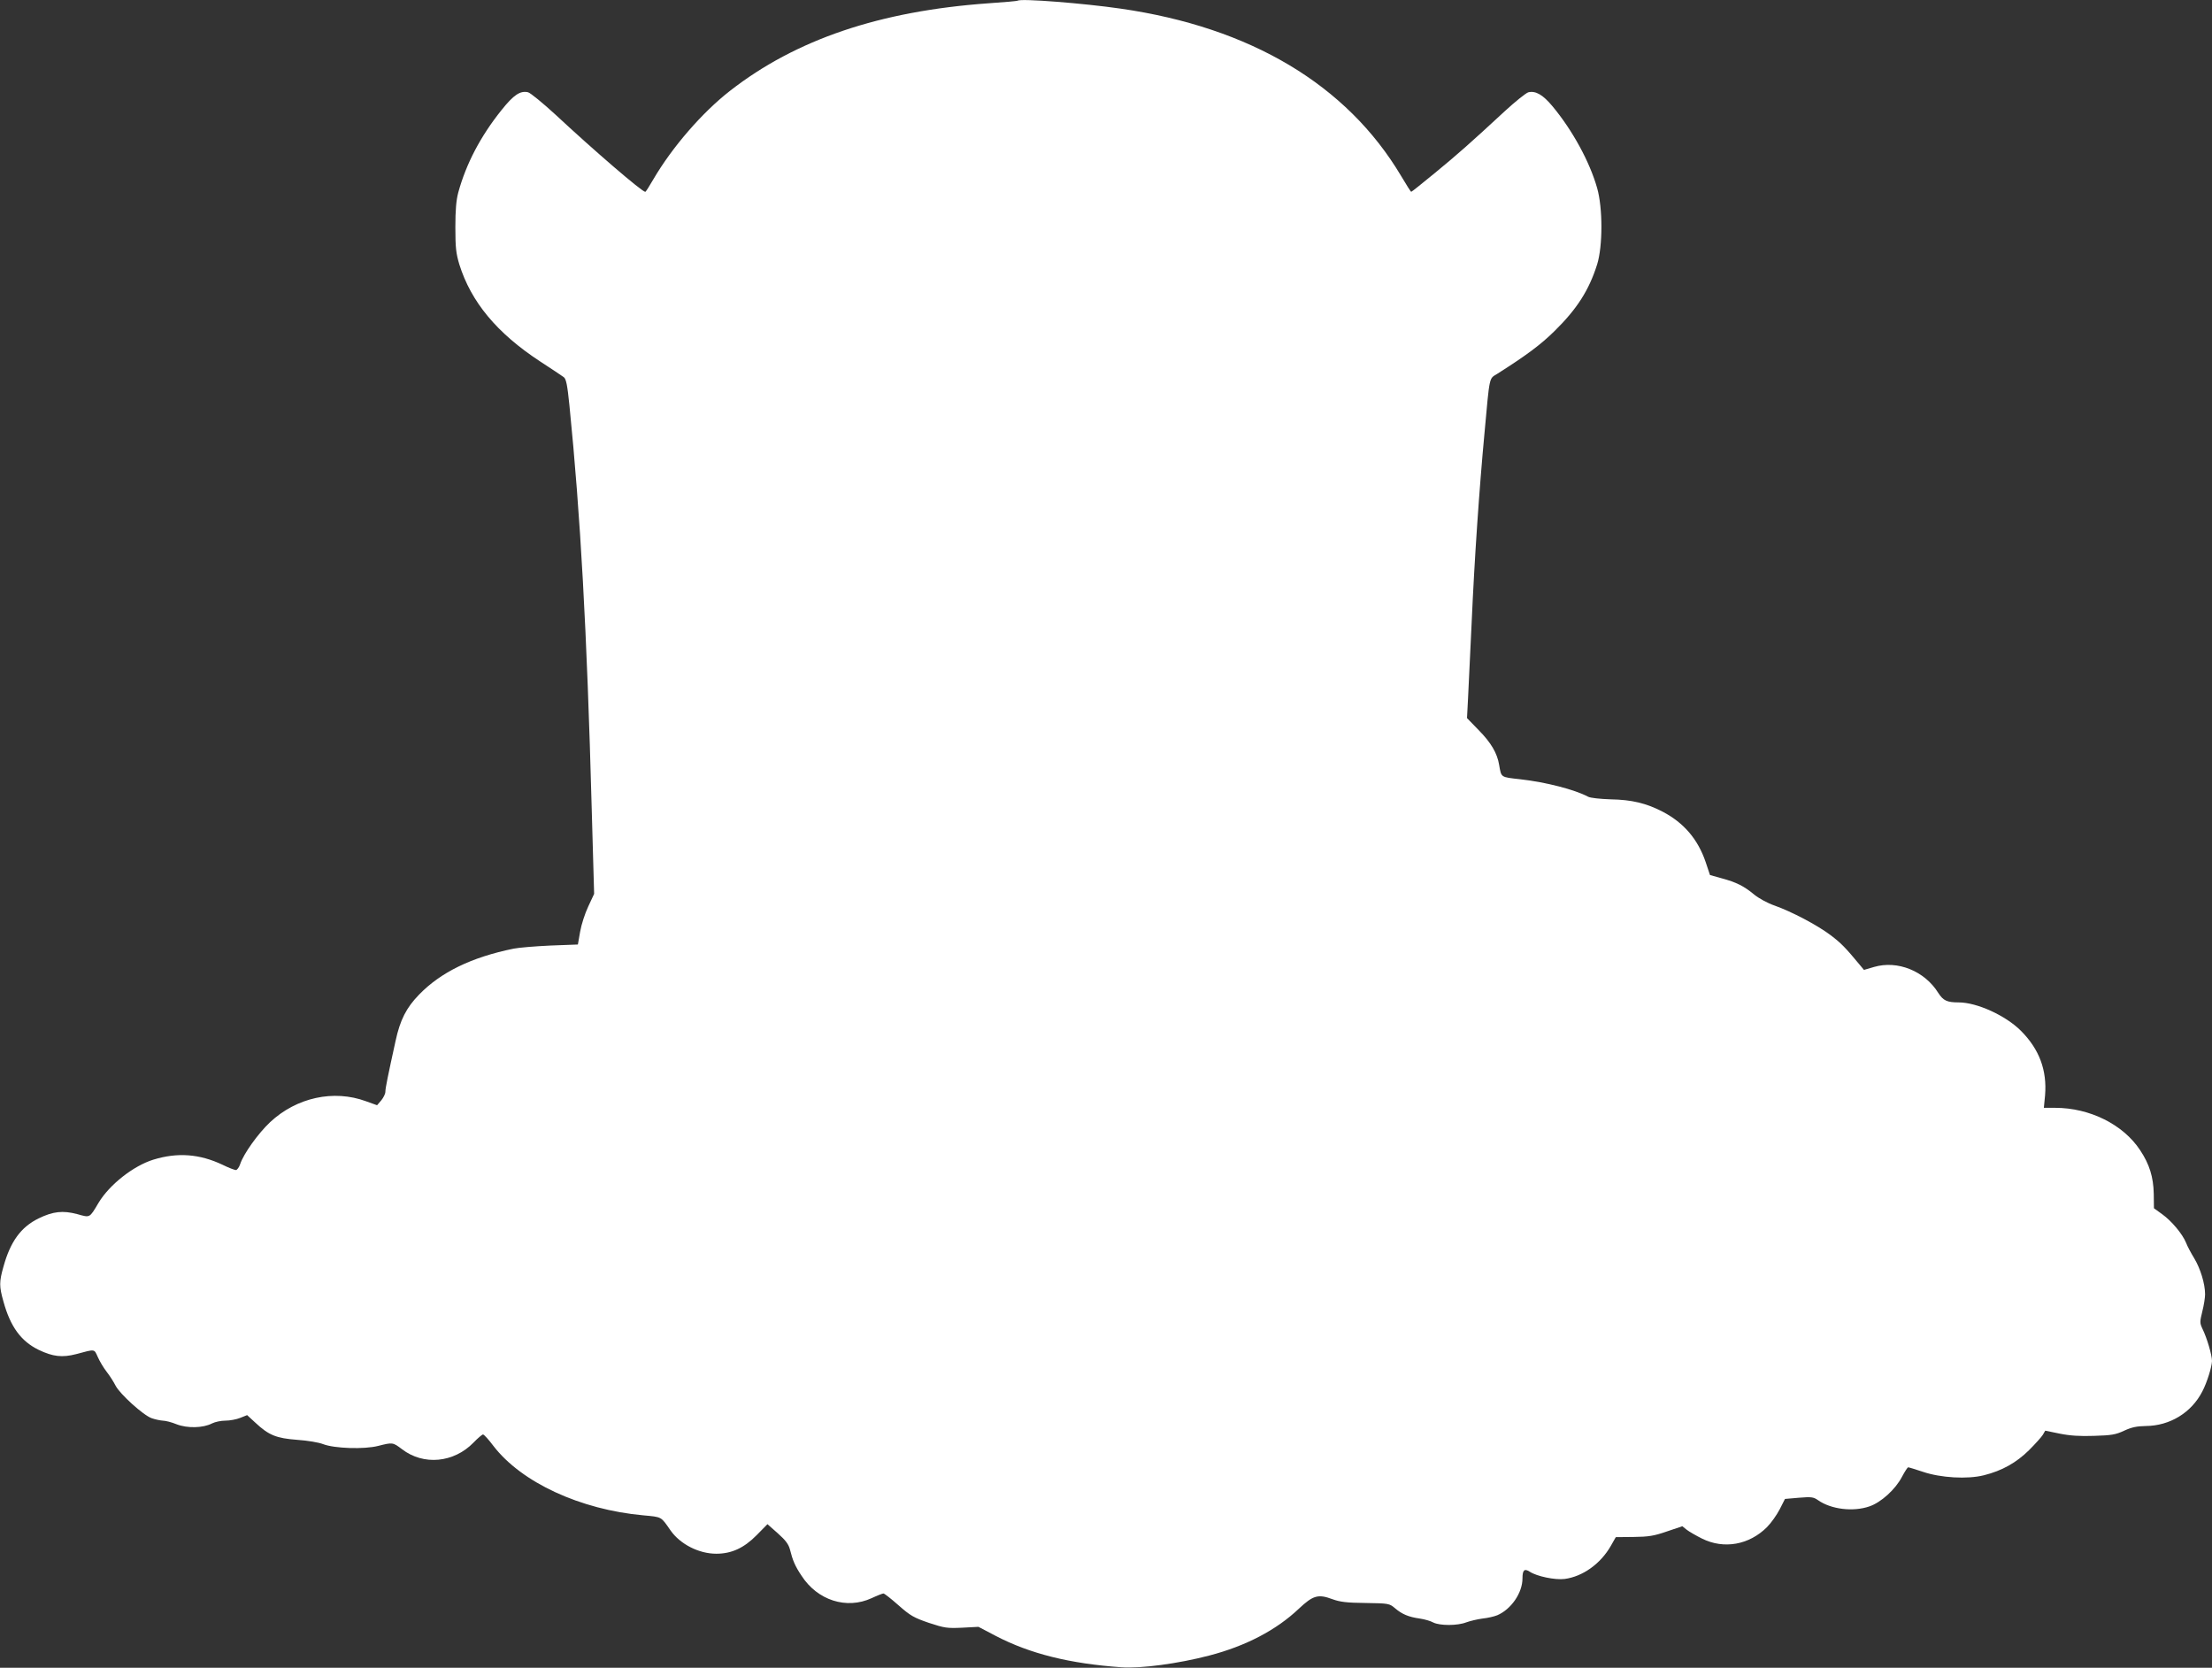 <?xml version="1.0" standalone="no"?>
<!DOCTYPE svg PUBLIC "-//W3C//DTD SVG 20010904//EN"
 "http://www.w3.org/TR/2001/REC-SVG-20010904/DTD/svg10.dtd">
<svg version="1.0" xmlns="http://www.w3.org/2000/svg"
 width="1280pt" height="965pt" viewBox="0 0 1280 965"
 preserveAspectRatio="xMidYMid meet">
<rect x="0" y="0" width="1280" height="965" fill="#333333" stroke="none"/>
<g transform="translate(0,965) scale(0.1,-0.1)"
fill="#ffffff" stroke="none">
<path d="M5889 9646 c-2 -2 -78 -9 -169 -15 -629 -45 -1114 -209 -1495 -506
-161 -125 -335 -326 -444 -512 -23 -40 -44 -73 -47 -73 -19 0 -299 241 -520
447 -73 67 -144 125 -158 129 -45 11 -84 -15 -154 -103 -121 -151 -204 -309
-250 -476 -12 -45 -17 -101 -17 -202 0 -119 4 -151 23 -215 68 -217 217 -397
467 -561 66 -43 128 -84 137 -91 14 -10 21 -45 33 -163 64 -638 101 -1296 129
-2334 l14 -493 -34 -73 c-19 -40 -40 -105 -47 -146 l-13 -74 -159 -6 c-88 -4
-184 -12 -213 -18 -245 -50 -422 -137 -547 -266 -74 -76 -110 -147 -136 -268
-44 -200 -59 -273 -59 -294 0 -12 -11 -34 -24 -50 l-24 -28 -64 23 c-187 69
-402 22 -555 -121 -69 -65 -153 -182 -173 -242 -6 -19 -18 -35 -25 -35 -7 0
-42 13 -76 30 -135 64 -262 73 -402 30 -116 -36 -254 -145 -317 -250 -53 -89
-48 -86 -123 -65 -83 22 -140 16 -224 -25 -102 -50 -163 -134 -203 -279 -25
-88 -25 -114 0 -202 40 -145 101 -229 203 -279 83 -40 137 -46 218 -25 112 30
103 31 125 -17 10 -23 33 -62 51 -85 18 -23 41 -59 52 -81 25 -48 160 -171
209 -188 20 -7 49 -13 64 -14 15 0 51 -9 80 -21 62 -24 153 -22 205 5 18 9 52
16 77 16 25 0 64 7 86 16 l40 16 49 -45 c76 -71 120 -89 241 -98 59 -4 125
-15 150 -25 65 -25 238 -31 319 -10 83 21 84 21 137 -19 125 -96 300 -79 414
38 25 26 50 47 55 47 6 0 33 -30 60 -66 162 -211 502 -369 869 -402 107 -10
100 -6 156 -87 56 -80 164 -135 265 -135 88 0 160 33 233 107 l63 64 60 -53
c45 -40 62 -63 70 -93 16 -64 30 -97 67 -152 92 -143 261 -197 406 -130 32 15
63 27 68 27 6 0 45 -31 87 -68 69 -61 89 -72 176 -102 91 -30 106 -32 193 -28
l94 5 101 -53 c198 -103 428 -160 726 -181 114 -8 329 21 509 68 211 55 387
147 517 270 83 78 112 87 195 56 44 -16 83 -21 192 -22 134 -2 138 -3 170 -30
41 -35 79 -51 143 -60 28 -4 63 -14 79 -23 38 -19 140 -19 191 1 22 8 64 18
94 22 30 3 68 12 85 19 80 34 146 129 146 213 0 49 11 59 42 39 41 -27 147
-49 202 -42 105 14 208 88 267 191 l29 51 103 1 c87 1 118 6 193 32 l89 30 25
-20 c14 -11 54 -34 90 -52 126 -62 271 -36 374 66 25 25 58 72 75 105 l30 59
81 7 c72 6 84 4 110 -14 75 -53 203 -69 298 -36 67 23 150 98 188 171 16 30
32 55 36 55 4 0 43 -12 85 -26 103 -35 258 -44 353 -20 105 26 188 73 261 145
36 36 72 76 80 89 l14 24 83 -17 c59 -12 117 -16 200 -13 101 3 125 7 174 30
43 20 73 26 125 27 139 1 264 77 327 200 27 51 55 142 56 176 0 34 -29 133
-55 186 -16 34 -16 40 -1 101 9 35 16 80 16 99 0 61 -27 148 -62 207 -19 31
-41 72 -48 91 -20 50 -84 127 -139 166 l-47 34 -1 83 c-2 98 -25 172 -79 253
-98 149 -292 245 -491 245 l-66 0 7 72 c12 145 -33 267 -140 374 -88 88 -254
164 -360 164 -67 0 -89 10 -118 55 -79 127 -236 190 -372 150 l-58 -17 -24 29
c-83 100 -108 126 -169 172 -78 59 -227 137 -326 172 -38 13 -89 41 -115 62
-60 50 -104 72 -189 95 l-68 19 -25 75 c-45 132 -126 227 -248 291 -94 49
-179 70 -303 72 -60 2 -116 8 -129 15 -77 41 -242 84 -392 101 -116 13 -110 9
-123 83 -11 68 -47 129 -118 201 l-68 70 6 115 c3 63 12 261 21 440 16 363 44
772 74 1092 31 341 26 315 74 345 170 108 252 169 332 248 130 128 199 236
246 385 33 106 33 327 0 442 -43 152 -143 335 -259 474 -55 66 -97 90 -139 80
-14 -4 -75 -53 -136 -109 -200 -185 -271 -248 -405 -358 -73 -60 -134 -109
-137 -109 -2 0 -29 42 -59 93 -314 527 -871 859 -1622 967 -213 31 -581 60
-596 46z"/>
</g>
</svg>
